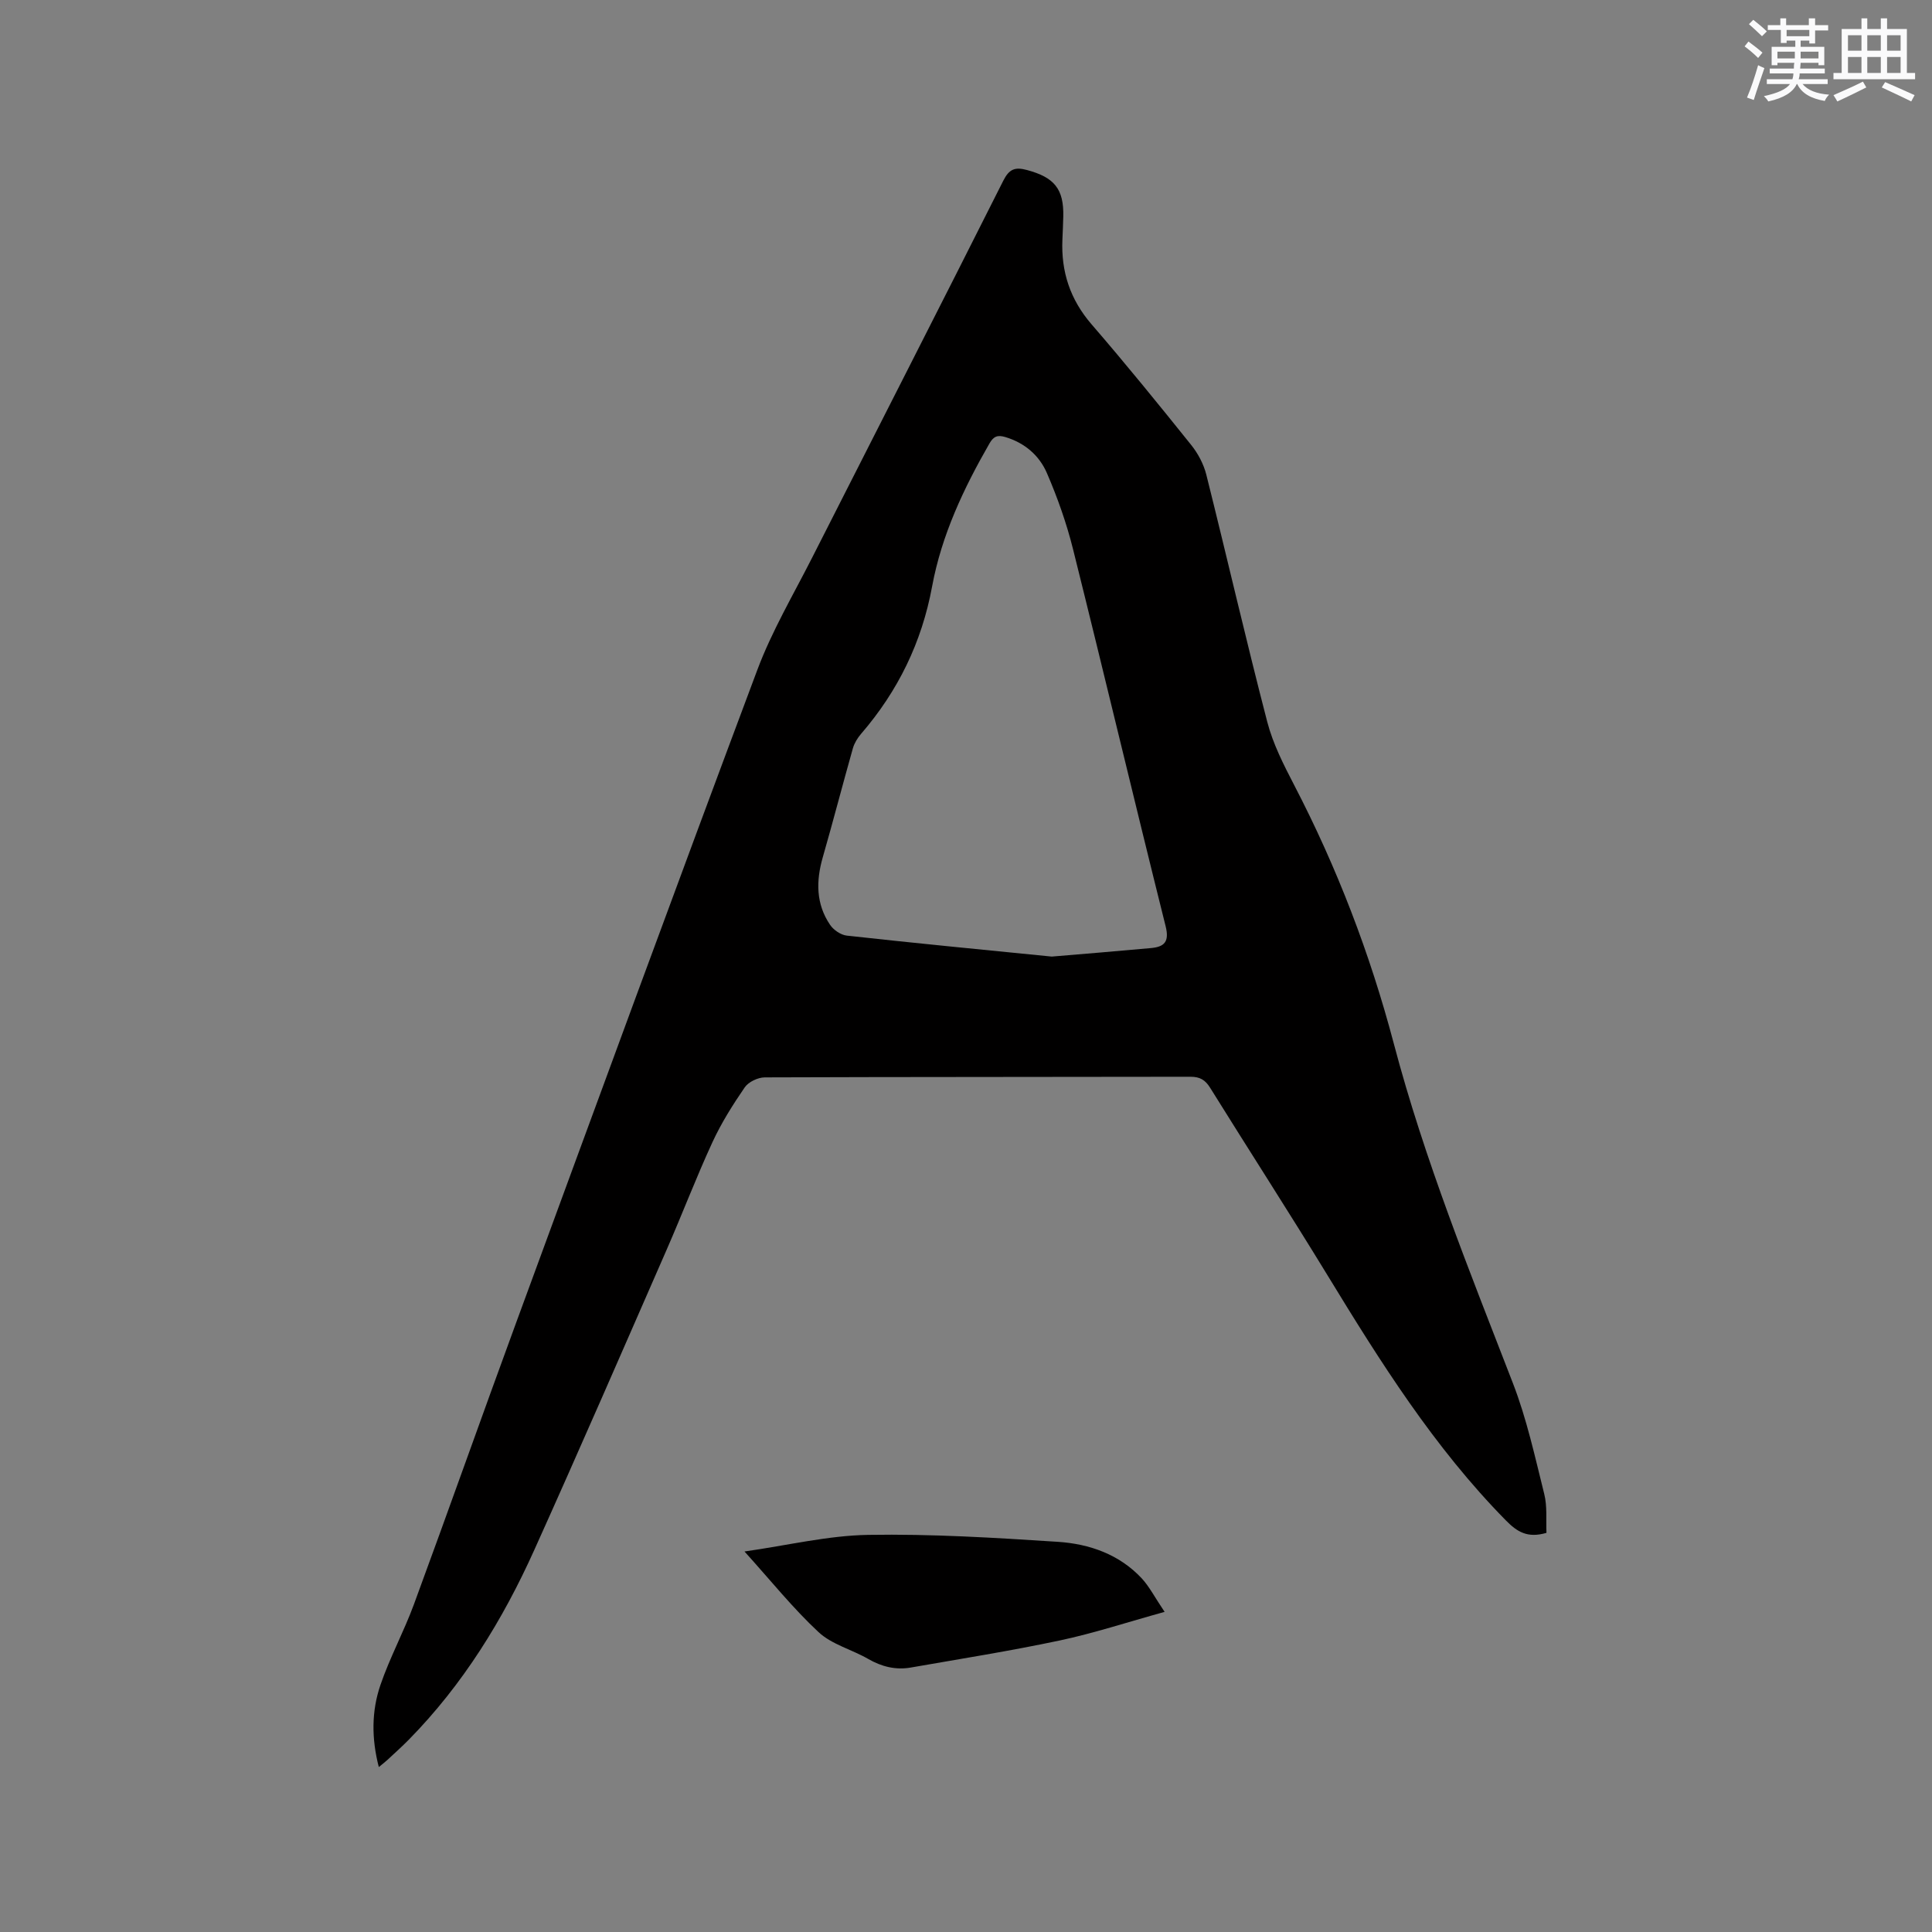 <svg enable-background="new 0 0 400 400" viewBox="0 0 400 400" xmlns="http://www.w3.org/2000/svg"><rect x="0" y="0" width="400" height="400" fill="#808080" stroke="none"/><path d="m320.18 317.36c-3.95 1.16-6.1-.23-8.41-2.58-14.86-15.1-26.01-32.85-36.95-50.79-7.95-13.02-16.23-25.84-24.29-38.8-1.01-1.62-2.11-2.26-4.06-2.26-29.38.06-58.76.02-88.14.13-1.41.01-3.35.93-4.13 2.05-2.5 3.64-4.88 7.42-6.72 11.42-3.36 7.29-6.22 14.81-9.44 22.17-9.08 20.76-18.11 41.54-27.42 62.2-6.52 14.48-14.78 27.89-26 39.3-1.41 1.43-2.92 2.78-4.39 4.15-.45.42-.95.8-1.8 1.5-1.54-5.95-1.51-11.61.34-17.01 1.95-5.69 4.85-11.03 6.93-16.68 7.17-19.47 14.08-39.03 21.23-58.5 16.54-45.02 33.03-90.05 49.86-134.95 3.03-8.09 7.5-15.64 11.42-23.38 13.17-25.98 26.43-51.9 39.51-77.92 1.23-2.44 2.44-2.87 4.9-2.21 5.65 1.51 7.66 3.91 7.52 9.64-.04 1.59-.11 3.18-.18 4.77-.29 6.64 1.6 12.4 6.03 17.53 7.07 8.18 13.89 16.58 20.66 25.02 1.4 1.75 2.55 3.93 3.1 6.1 4.27 17.05 8.2 34.18 12.62 51.19 1.18 4.55 3.4 8.9 5.58 13.1 8.87 17.08 15.71 34.92 20.62 53.51 6.36 24.1 15.7 47.15 24.67 70.34 2.85 7.36 4.55 15.19 6.47 22.88.66 2.58.35 5.41.47 8.08zm-102.43-119.31c6.42-.54 13.47-1.11 20.52-1.76 2.76-.25 3.88-1.26 3.06-4.53-6.49-25.97-12.67-52.01-19.15-77.98-1.34-5.39-3.22-10.71-5.42-15.81-1.57-3.65-4.57-6.27-8.61-7.48-1.64-.49-2.45-.14-3.29 1.32-5.36 9.32-9.92 19-11.88 29.62-2.14 11.57-7.06 21.65-14.7 30.5-.73.85-1.38 1.9-1.69 2.96-2.13 7.52-4.08 15.08-6.24 22.59-1.42 4.93-1.43 9.67 1.51 14 .72 1.07 2.23 2.1 3.47 2.23 13.89 1.54 27.79 2.88 42.42 4.34z" fill="#010000"/><path d="m241.12 333.72c-7.9 2.19-14.72 4.44-21.7 5.92-10.23 2.17-20.57 3.81-30.87 5.61-3.12.54-6.02-.18-8.81-1.79-3.38-1.95-7.51-2.98-10.26-5.54-5.31-4.94-9.89-10.67-15.34-16.7 8.99-1.28 17.28-3.3 25.6-3.44 13.1-.22 26.23.59 39.31 1.44 6.51.43 12.7 2.59 17.35 7.58 1.59 1.73 2.69 3.92 4.72 6.92z" fill="#010000"/><g fill="#fafafb"><path d="m361.2 9.6.8-1c.9.7 1.9 1.4 2.9 2.3l-.9 1.1c-1-1-2-1.8-2.8-2.4zm.5 10.6c.9-2.1 1.6-4.3 2.3-6.7.4.2.8.4 1.3.6-.7 2.1-1.5 4.3-2.2 6.6zm.4-15.2.9-.9c1 .8 2 1.6 2.8 2.4l-1 1c-.9-.9-1.8-1.7-2.7-2.5zm12.5-1.2h1.2v1.4h2.7v1.1h-2.7v2.7h-1.2v-.6h-1.8v1.3h4.9v3.8h-1.2v-.5h-3.7c0 .4-.1.9-.1 1.2h5.1v1h-5.2c0 .5-.1.9-.2 1.2h6v1h-5.2c1.1 1.3 2.9 2 5.5 2.2-.4.4-.7.8-.9 1.3-2.9-.5-4.8-1.6-5.7-3.5h-.1c-.8 1.7-2.7 2.9-5.9 3.6-.2-.4-.6-.8-.9-1.1 2.8-.6 4.6-1.4 5.4-2.5h-4.8v-1h5.3c.1-.3.2-.7.2-1.2h-4.9v-1h5c0-.4 0-.8.1-1.2h-3.5v.5h-1.2v-3.8h4.9v-1.3h-1.8v.5h-1.2v-2.7h-2.7v-1h2.6v-1.4h1.2v1.4h4.7v-1.4zm-6.6 8.3h3.6c0-.4 0-.9 0-1.4h-3.6zm1.9-4.6h4.7v-1.3h-4.7zm6.6 3.2h-3.7v1.4h3.7z"/><path d="m385.3 3.8h1.3v2.2h2.8v-2.2h1.3v2.2h4.1v9.1h1.7v1.3h-16.9v-1.3h1.7v-9.1h4.1v-2.2zm.4 13.1.7 1.2c-1.8.9-3.8 1.9-6 2.9-.2-.4-.5-.8-.8-1.3 2.3-1 4.3-1.9 6.1-2.8zm-3.1-6.4h2.8v-3.2h-2.8zm0 4.6h2.8v-3.3h-2.8zm4-4.6h2.8v-3.2h-2.8zm0 4.6h2.8v-3.3h-2.8zm3.7 1.9c2.1.9 4.1 1.8 6.1 2.7l-.7 1.3c-2.2-1.1-4.2-2-6.1-2.9zm3.2-9.7h-2.8v3.2h2.8zm-2.8 7.8h2.8v-3.3h-2.8z"/></g></svg>